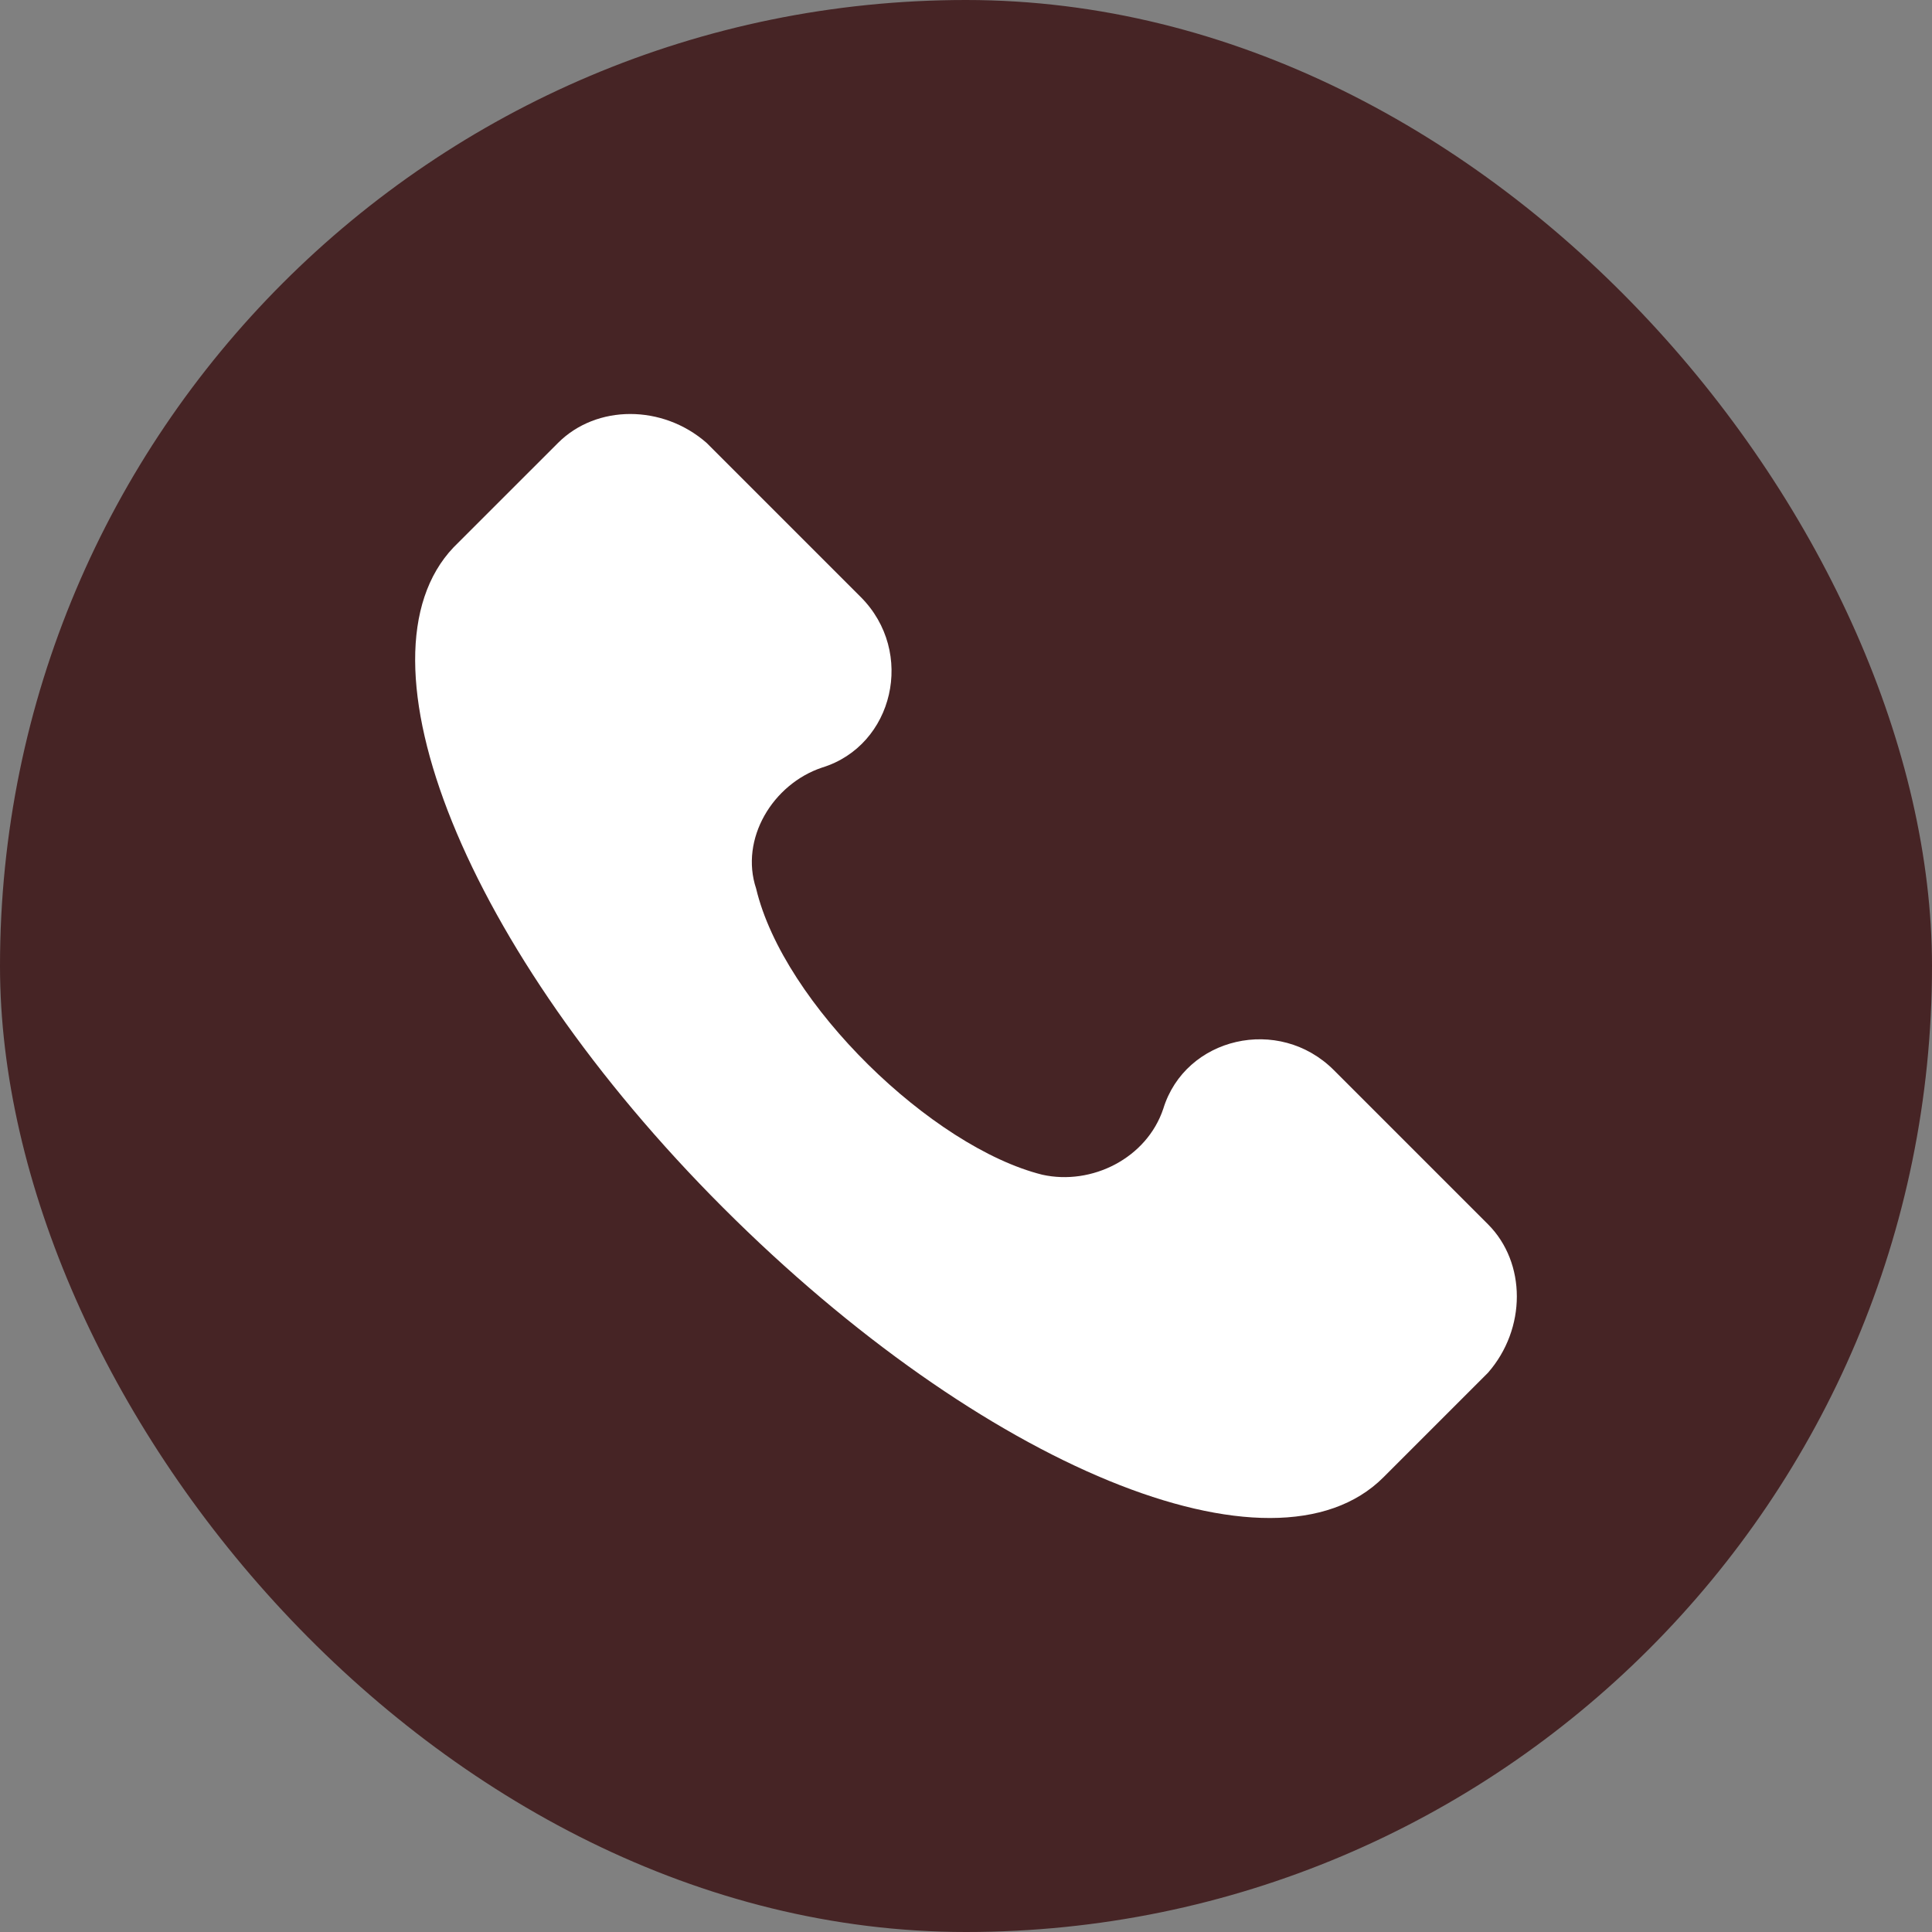 <svg width="70" height="70" viewBox="0 0 70 70" fill="none" xmlns="http://www.w3.org/2000/svg">
<rect x="0" y="0" width="70" height="70" fill="#808080" stroke="none"/>
<rect width="70" height="70" rx="35" fill="#462425"/>
<g clip-path="url(#clip0_4_104)">
<path d="M53.911 44.356L48.329 38.774C46.336 36.78 42.946 37.578 42.149 40.169C41.551 41.964 39.557 42.961 37.763 42.562C33.776 41.565 28.393 36.382 27.396 32.195C26.798 30.401 27.994 28.407 29.789 27.809C32.38 27.012 33.178 23.622 31.184 21.629L25.602 16.047C24.007 14.651 21.615 14.651 20.219 16.047L16.431 19.834C12.643 23.822 16.83 34.388 26.2 43.758C35.57 53.128 46.136 57.514 50.123 53.527L53.911 49.739C55.307 48.144 55.307 45.752 53.911 44.356Z" fill="white"/>
</g>
<defs>
<clipPath id="clip0_4_104">
<rect width="40" height="40" fill="white" transform="translate(15 15)"/>
</clipPath>
</defs>
</svg>
